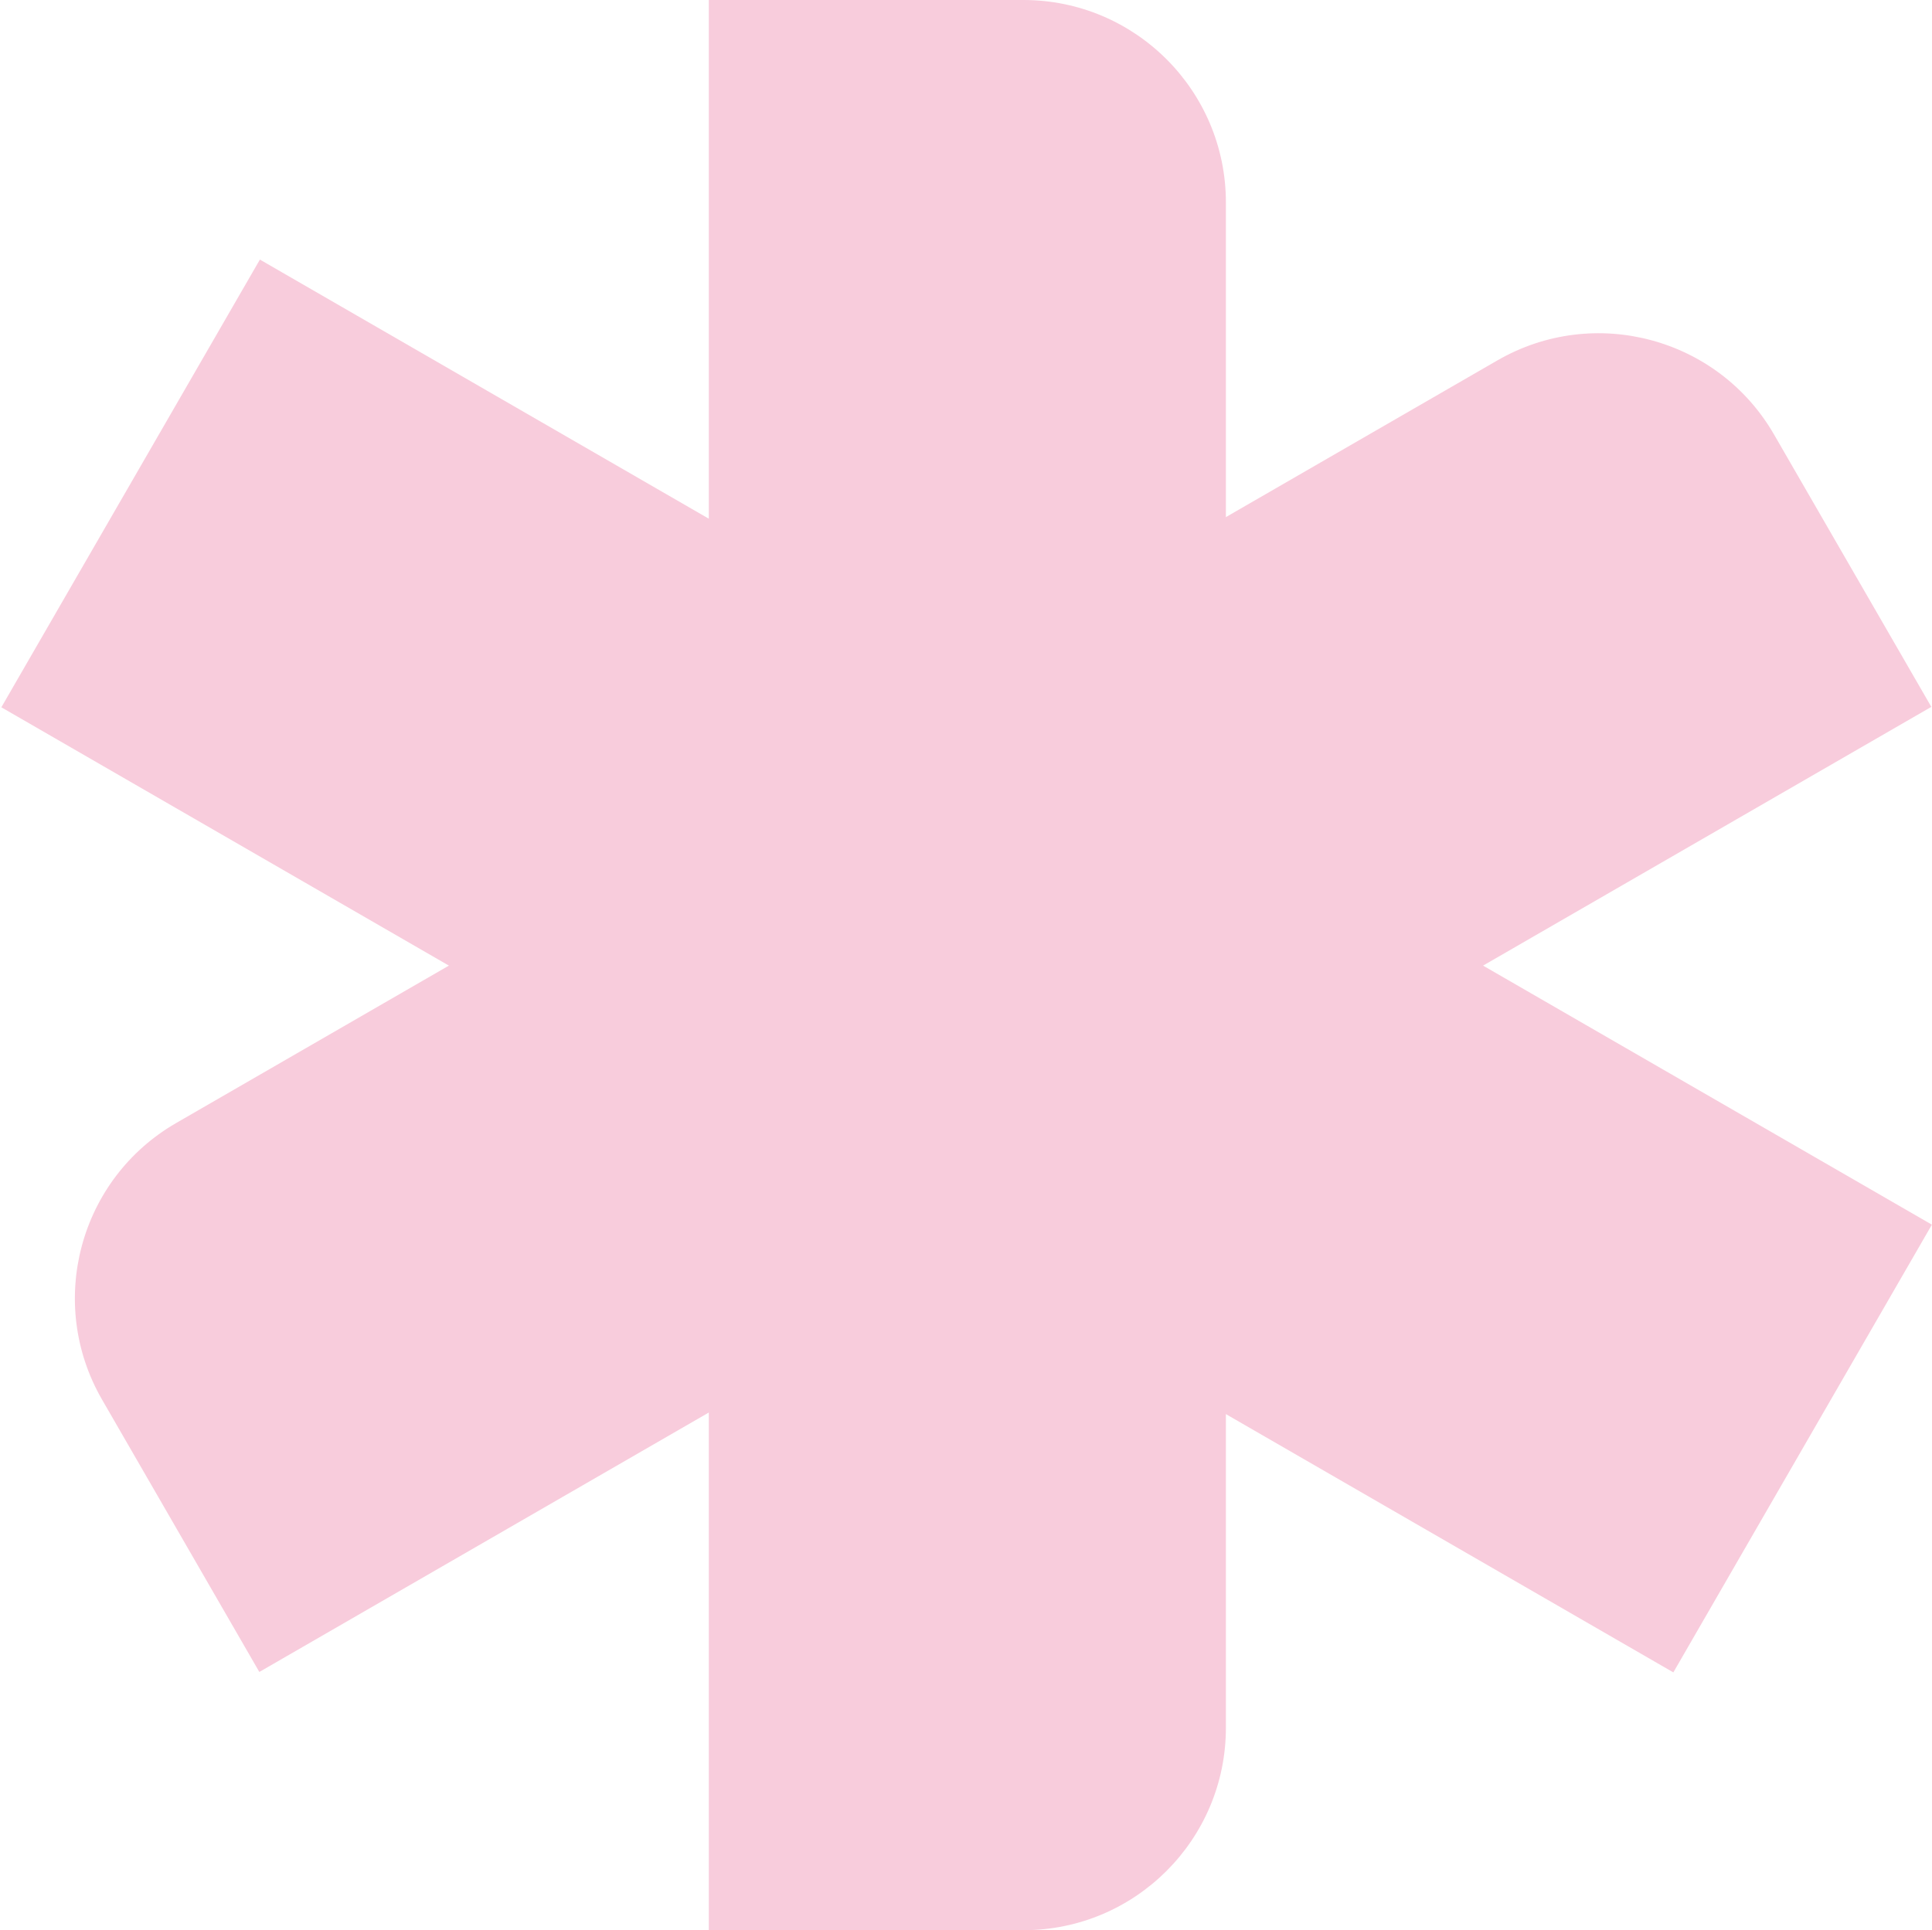 <?xml version="1.0" encoding="UTF-8"?> <svg xmlns="http://www.w3.org/2000/svg" width="1431" height="1430" viewBox="0 0 1431 1430" fill="none"><path d="M525 0H758C840.843 0 908 67.157 908 150V1280C908 1362.84 840.843 1430 758 1430H525V0Z" fill="#F8CCDC"></path><path d="M1109.1 267C1180.84 225.579 1272.58 250.16 1314 321.904L1430.5 523.688L192.084 1238.69L75.584 1036.9C34.162 965.16 58.743 873.421 130.487 832L1109.1 267Z" fill="#F8CCDC"></path><rect x="1" y="524" width="383" height="1430" transform="rotate(-60 1 524)" fill="#F8CCDC"></rect></svg> 